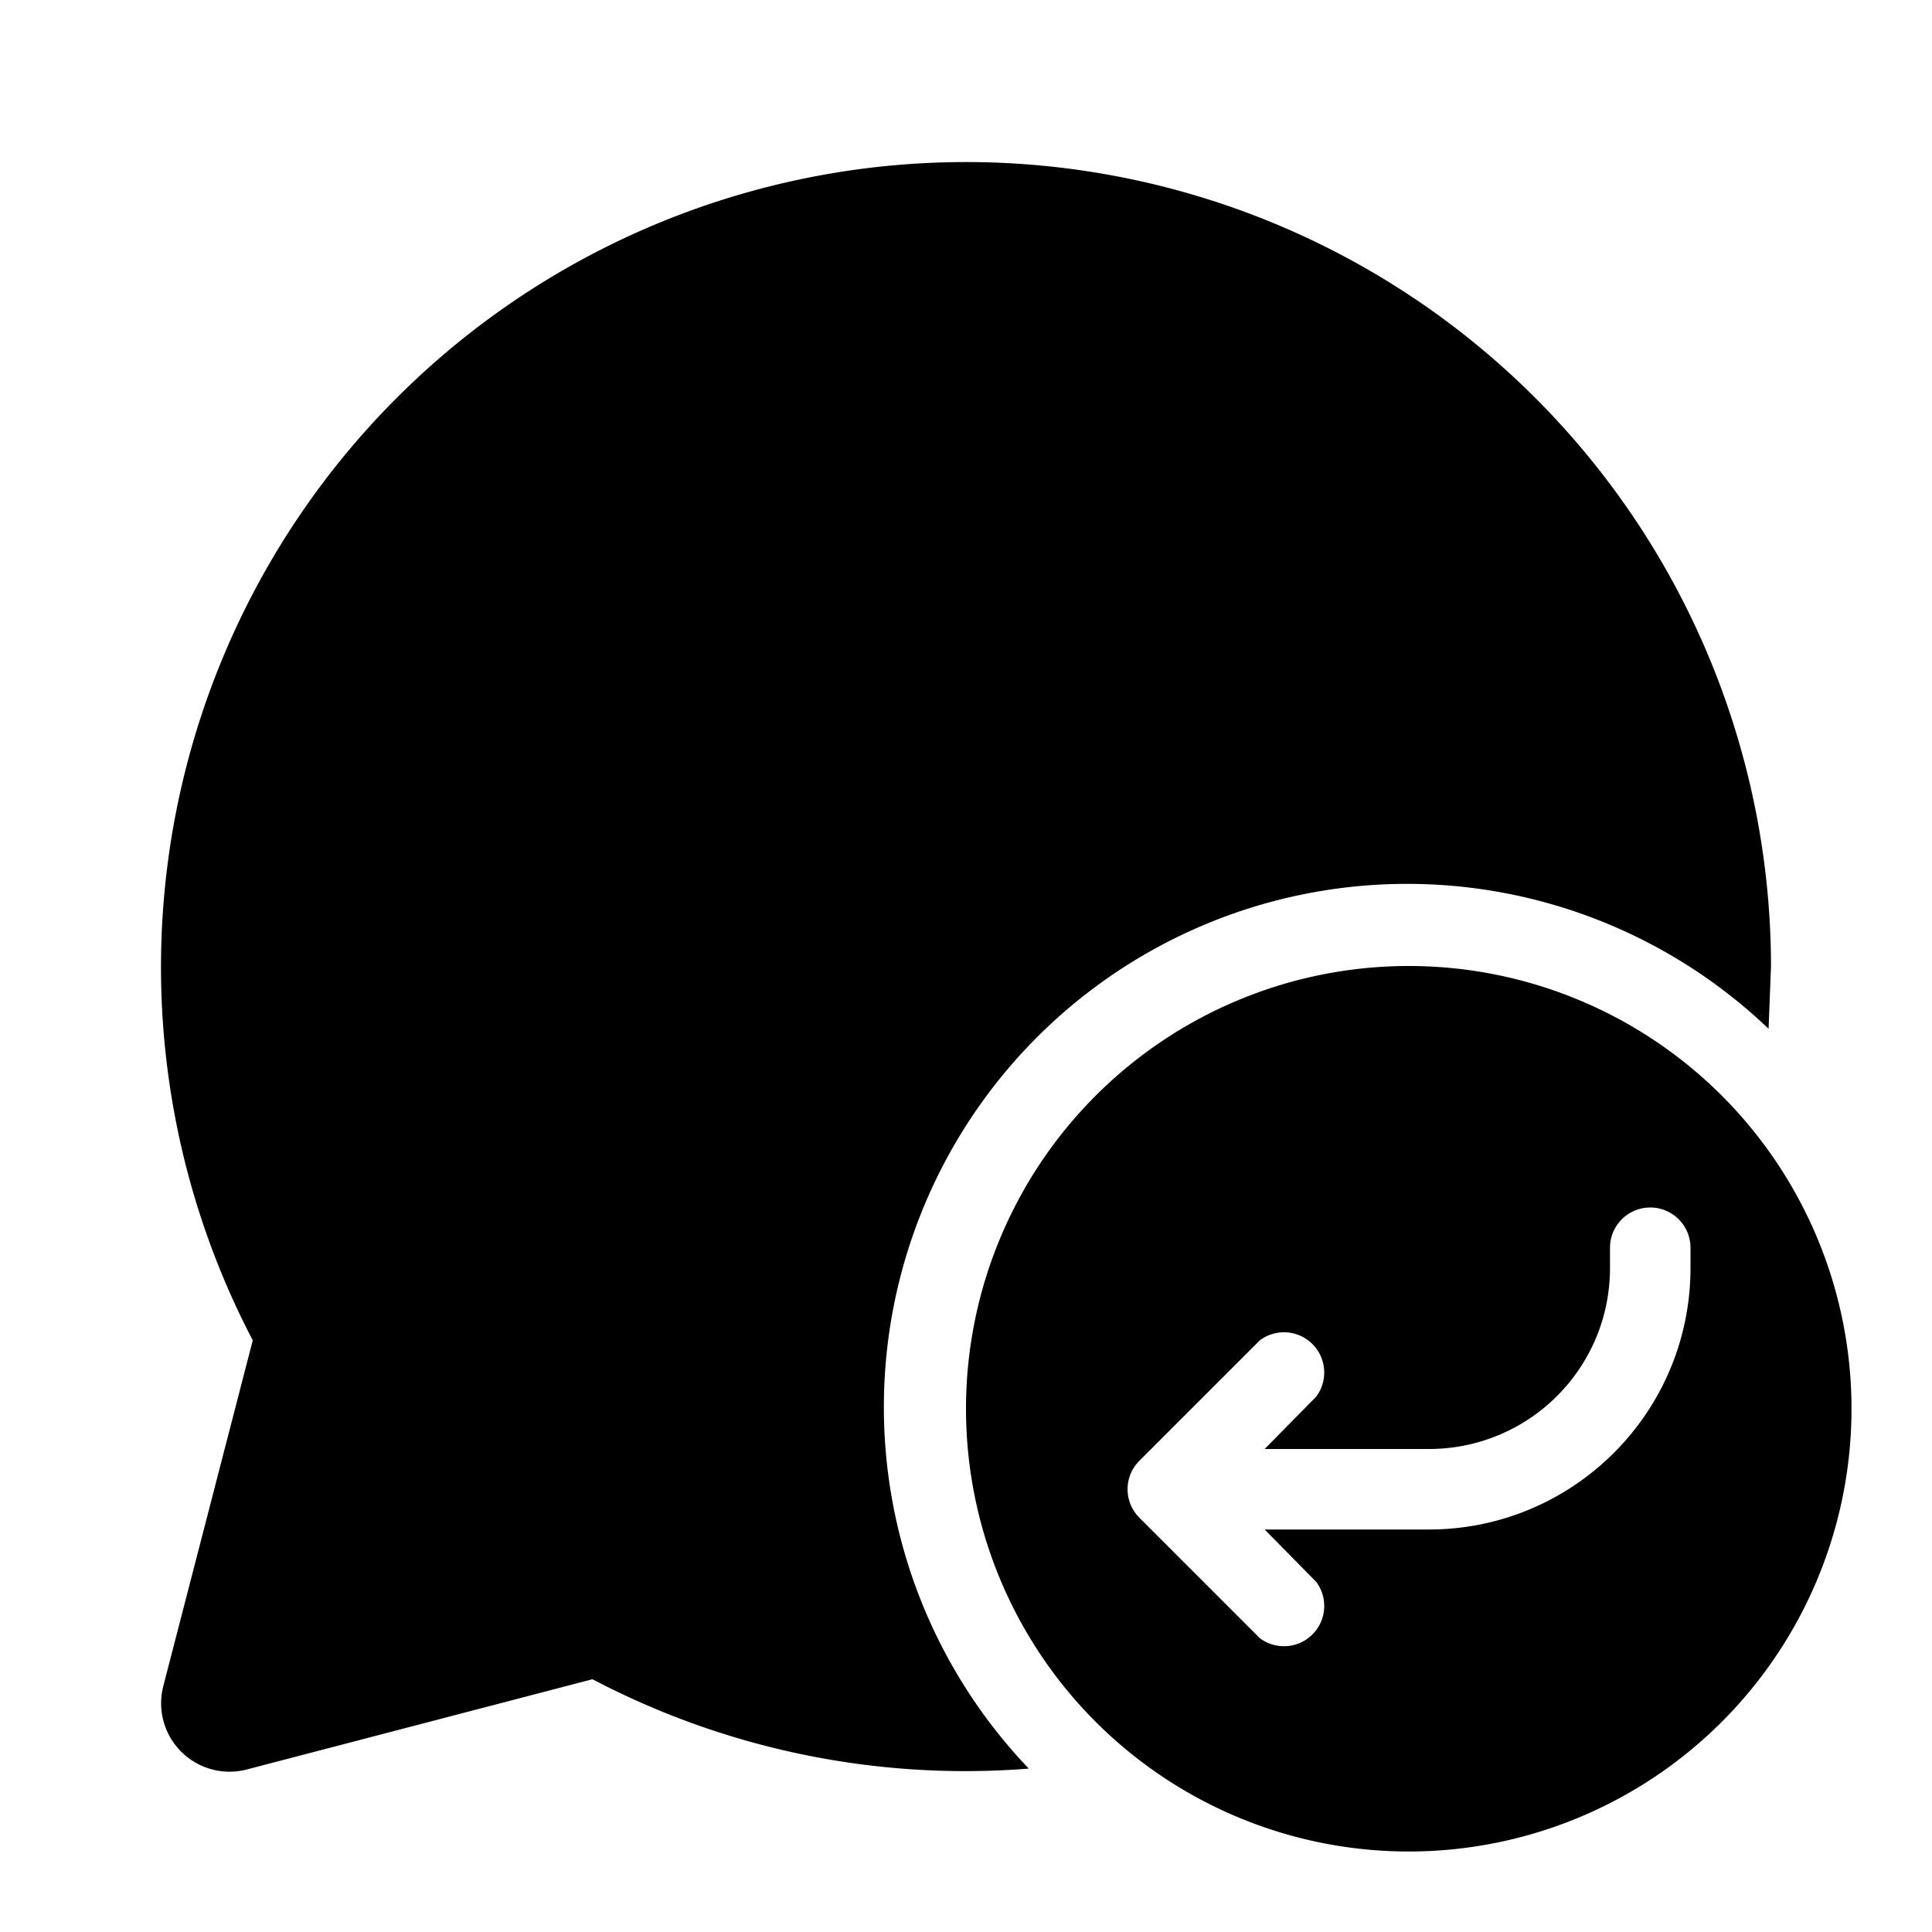 <svg width="24" height="24" viewBox="0 0 24 24" xmlns="http://www.w3.org/2000/svg"><path d="M22 12a10 10 0 1 0-18.86 4.65l-1.11 4.29a.85.85 0 0 0 1.04 1.04l4.29-1.12a9.96 9.96 0 0 0 5.42 1.11 6.5 6.5 0 0 1 9.19-9.19L22 12Zm1 5.5a5.5 5.5 0 1 0-11 0 5.5 5.5 0 0 0 11 0Zm-6.65 2.15a.5.5 0 0 1-.7.7l-1.5-1.5a.5.5 0 0 1 0-.7l1.5-1.5a.5.5 0 0 1 .7.7l-.64.65h2.04c1.24 0 2.25-1 2.25-2.25v-.25a.5.5 0 0 1 1 0v.25c0 1.8-1.46 3.25-3.25 3.25h-2.04l.64.65Z"/></svg>